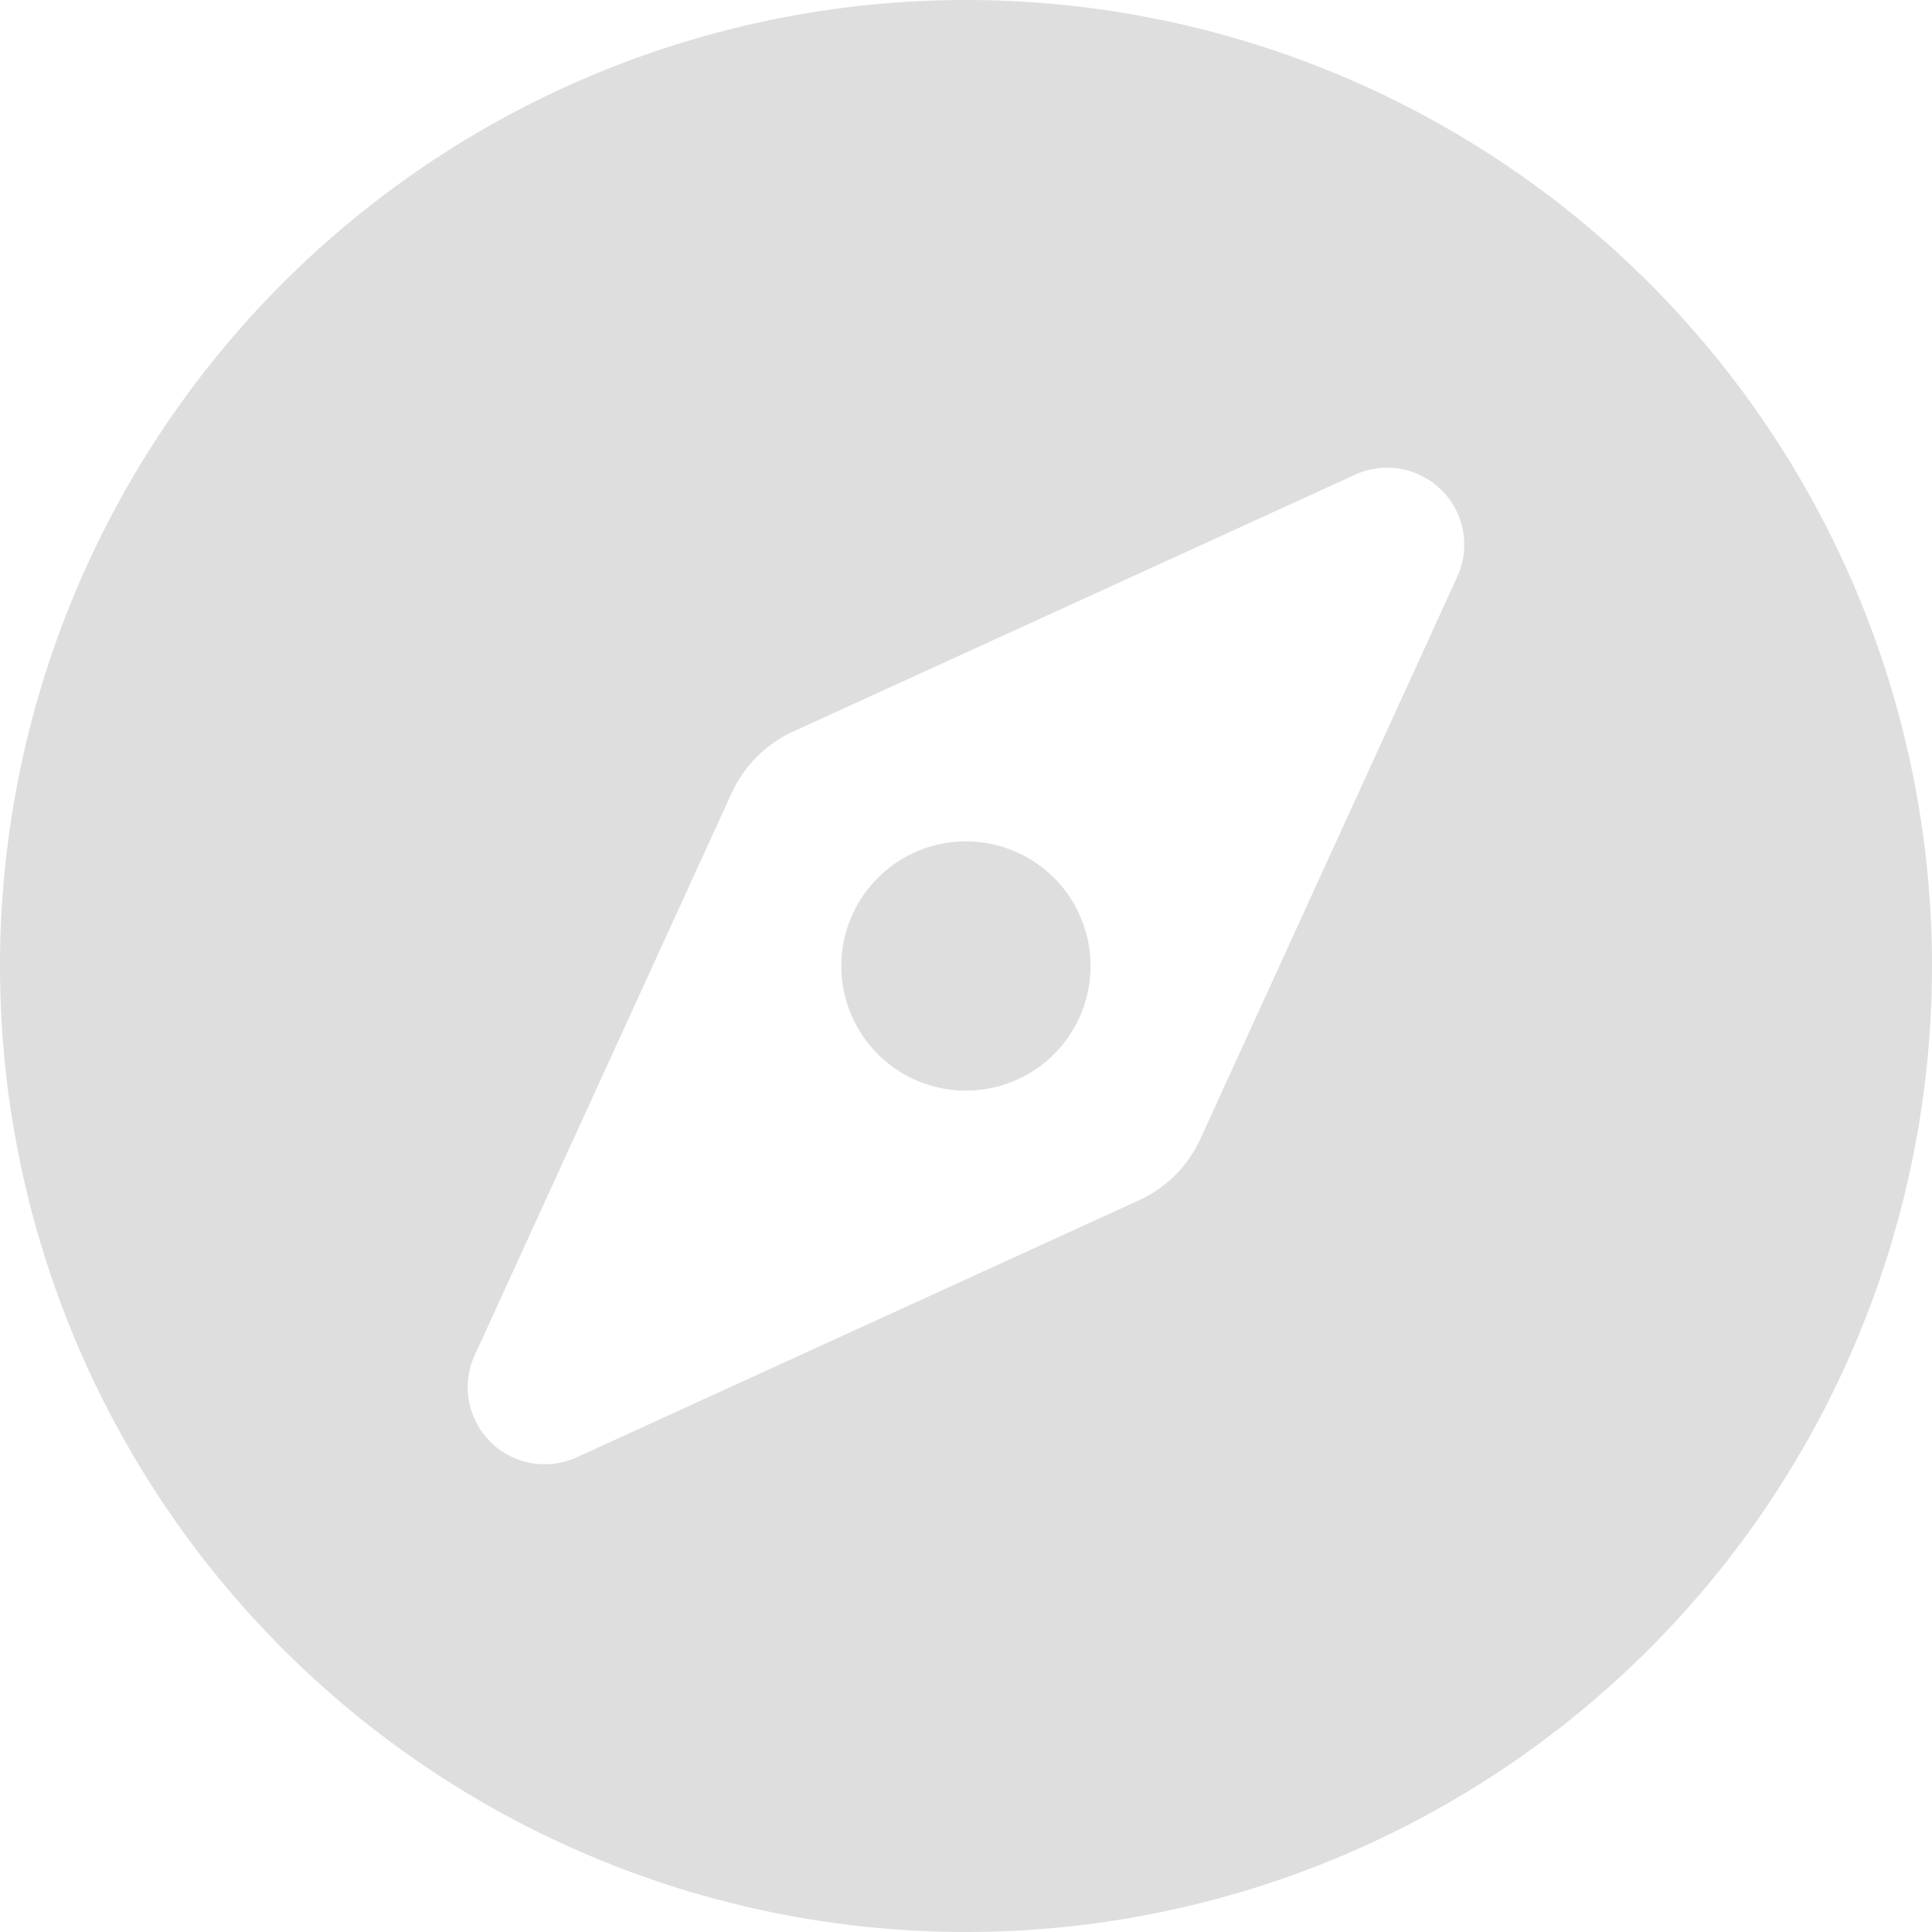 <svg xmlns="http://www.w3.org/2000/svg" width="61.438" height="61.438" viewBox="0 0 61.438 61.438">
  <path id="Icon_awesome-compass" data-name="Icon awesome-compass" d="M27.917,28.478a3.963,3.963,0,1,0,5.6,0,3.962,3.962,0,0,0-5.6,0ZM30.719.563A30.719,30.719,0,1,0,61.438,31.281,30.718,30.718,0,0,0,30.719.563ZM46.343,18.9l-8.171,17.88a3.956,3.956,0,0,1-1.953,1.953L18.34,46.906a2.449,2.449,0,0,1-3.245-3.245l8.173-17.88a3.956,3.956,0,0,1,1.953-1.953L43.1,15.656A2.449,2.449,0,0,1,46.343,18.9Z" transform="translate(0 -0.563)" fill="#dedede"/>
</svg>
